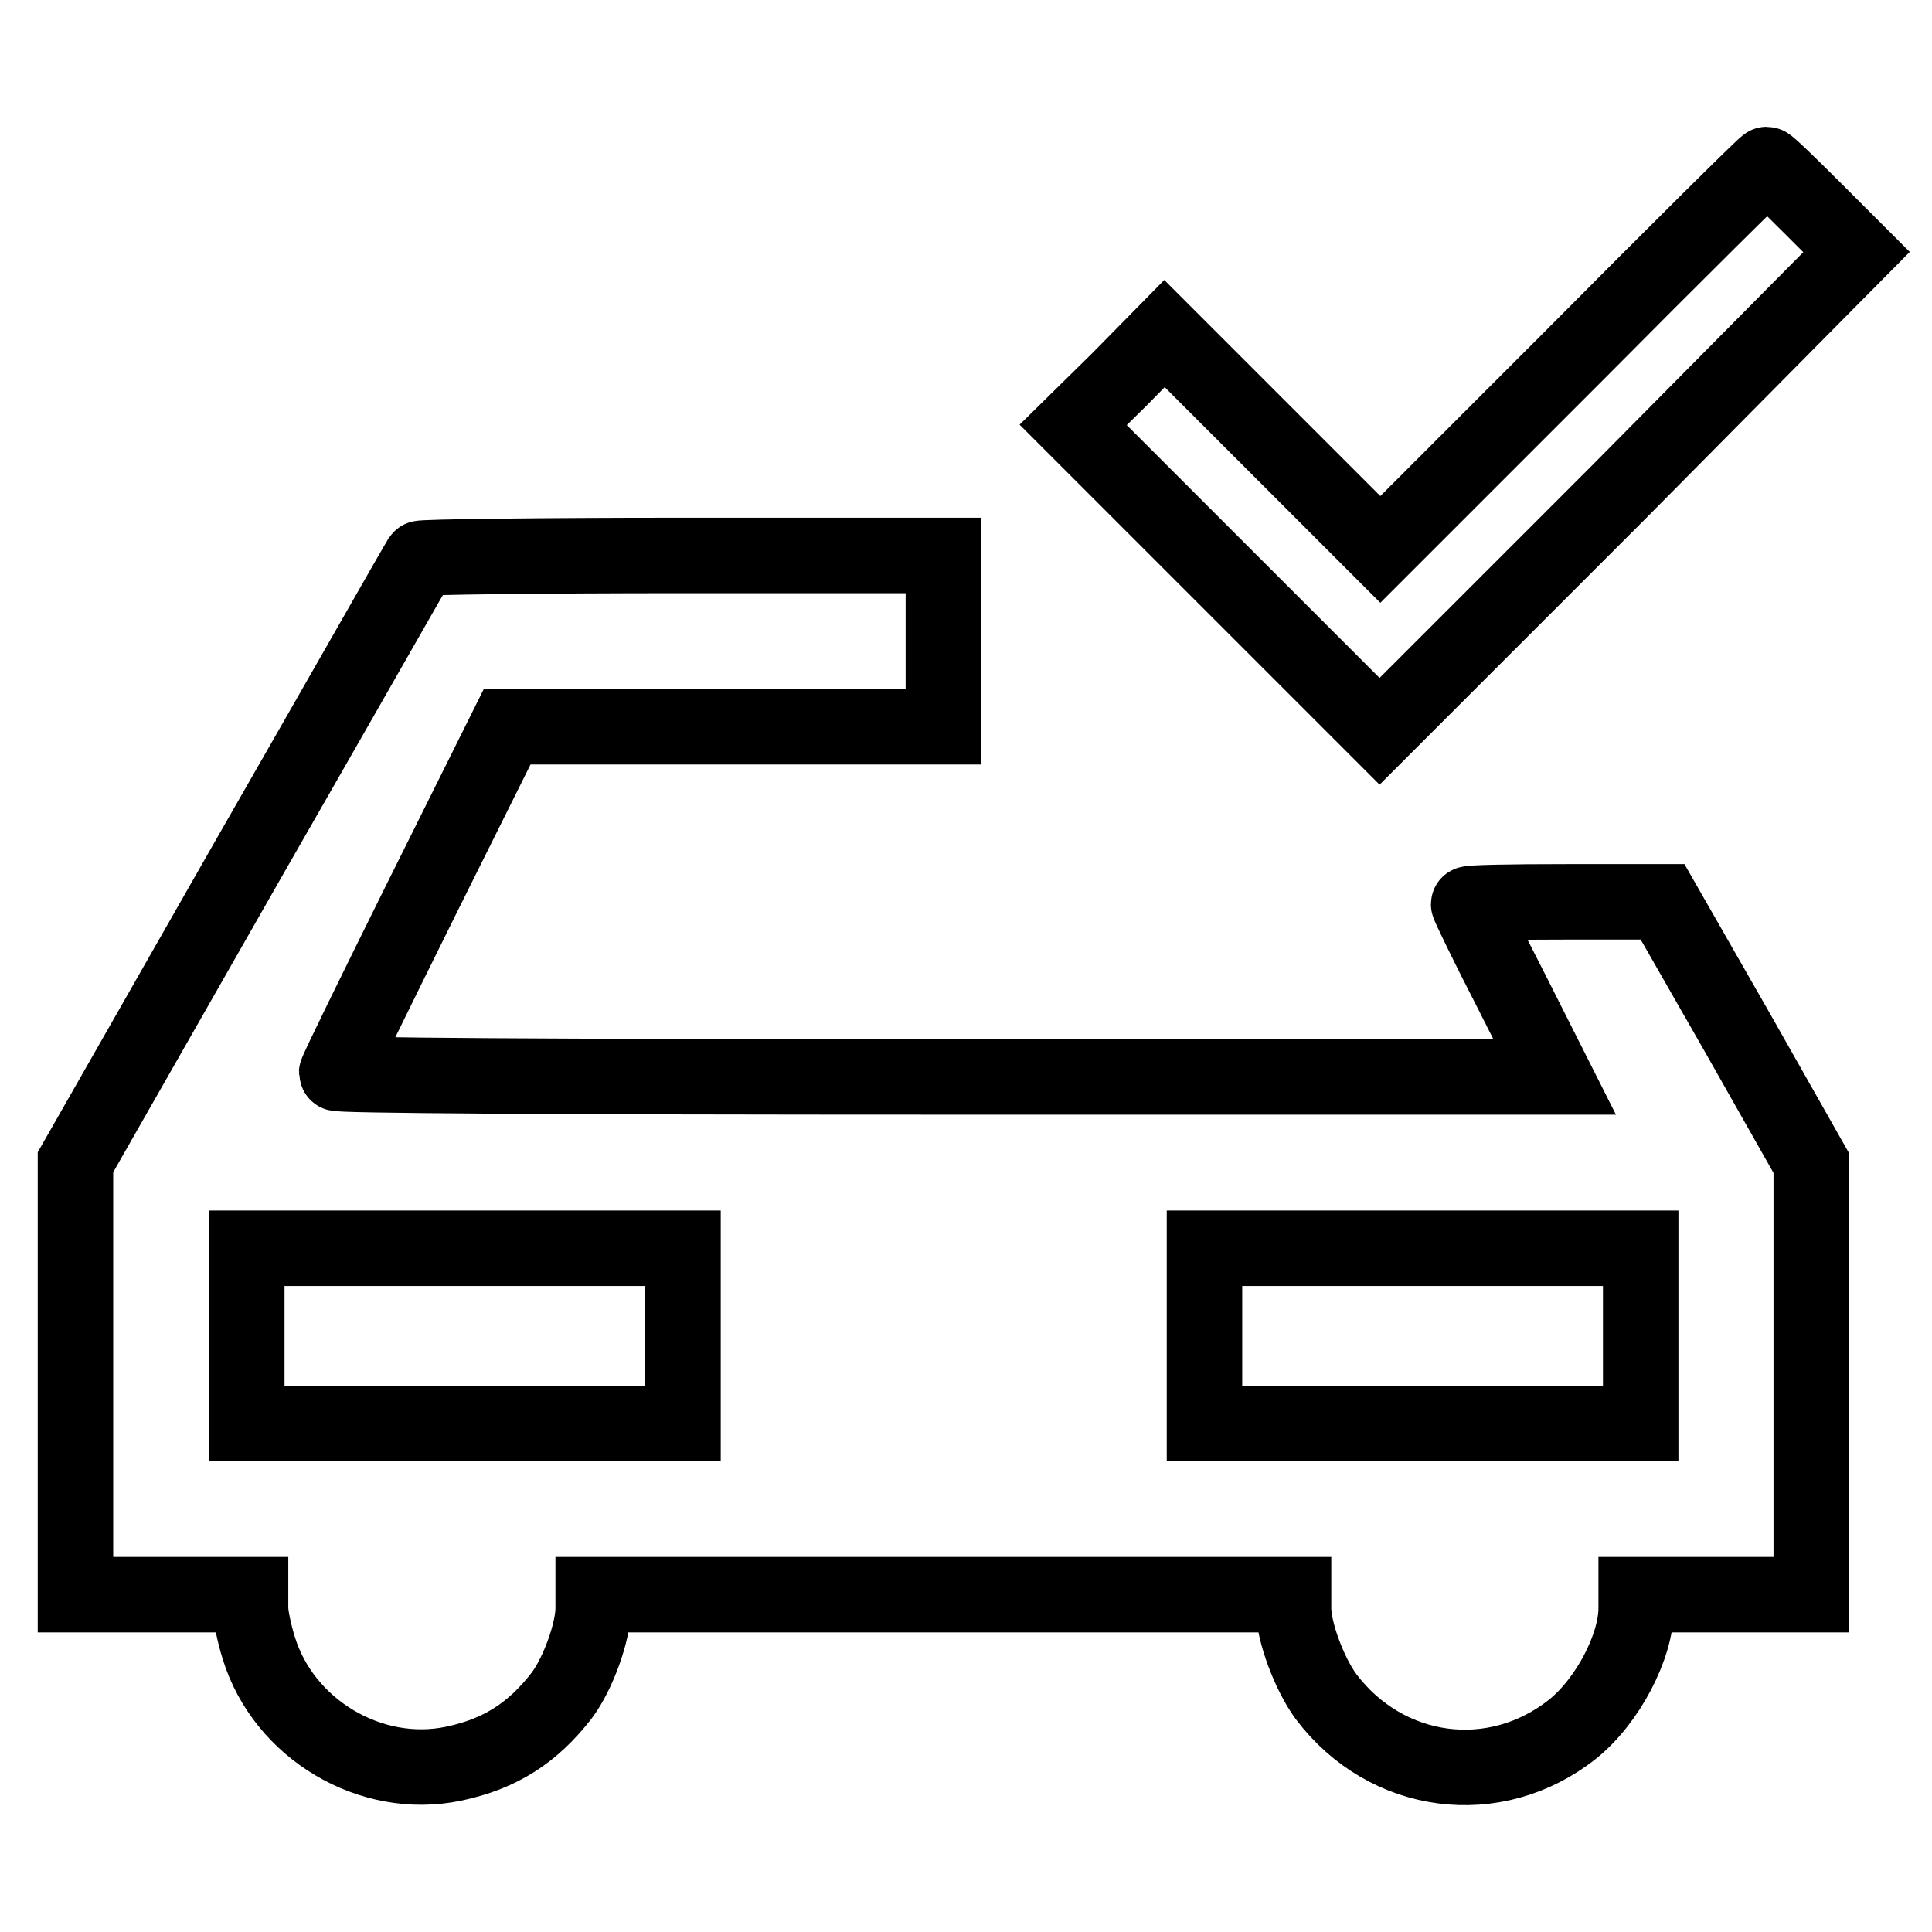 <?xml version="1.0" encoding="utf-8"?>
<!-- Svg Vector Icons : http://www.onlinewebfonts.com/icon -->
<!DOCTYPE svg PUBLIC "-//W3C//DTD SVG 1.1//EN" "http://www.w3.org/Graphics/SVG/1.1/DTD/svg11.dtd">
<svg version="1.1" xmlns="http://www.w3.org/2000/svg" xmlns:xlink="http://www.w3.org/1999/xlink" x="0px" y="0px" viewBox="0 0 256 256" enable-background="new 0 0 256 256" xml:space="preserve">
<g><g><g><path stroke-width="10" fill-opacity="0" stroke="#000000"  d="M208.4,47.3l-25.5,25.5l-14.3-14.3l-14.3-14.3l-6,6.1l-6.1,6l20.3,20.3l20.3,20.3l31.7-31.7L246,33.4l-5.8-5.8c-3.2-3.2-5.9-5.8-6.1-5.8S222.3,33.3,208.4,47.3z"/><path stroke-width="10" fill-opacity="0" stroke="#000000"  d="M55.7,74c-0.2,0.3-10.5,18.4-23,40.2L10,154v28.6v28.7h11.6h11.6v1.8c0,1,0.5,3.4,1.1,5.3c3.3,10.7,14.8,17.6,25.8,15.3c6.2-1.3,10.5-4.1,14.3-9c2.2-2.9,4.2-8.5,4.2-11.6v-1.8H125h46.4v1.8c0,3.1,2.1,8.7,4.3,11.7c8,10.6,22.4,12.5,32.7,4.3c4.6-3.7,8.4-10.9,8.4-16v-1.8h11.6h11.6v-28.6v-28.6l-9.8-17.3l-9.9-17.3h-12.8c-7.1,0-12.9,0.1-12.9,0.3s2.5,5.4,5.7,11.6l5.7,11.3h-80.7c-53.7,0-80.7-0.2-80.7-0.5c0-0.3,5.1-10.7,11.3-23.2l11.3-22.7h28.9H125V84.9V73.6H90.5C71.5,73.6,55.8,73.8,55.7,74z M90.5,177v11.6H61.6H32.7V177v-11.6h28.9h28.9L90.5,177L90.5,177z M217.4,177v11.6h-28.9h-28.9V177v-11.6h28.9h28.9L217.4,177L217.4,177z"/></g></g></g>
</svg>